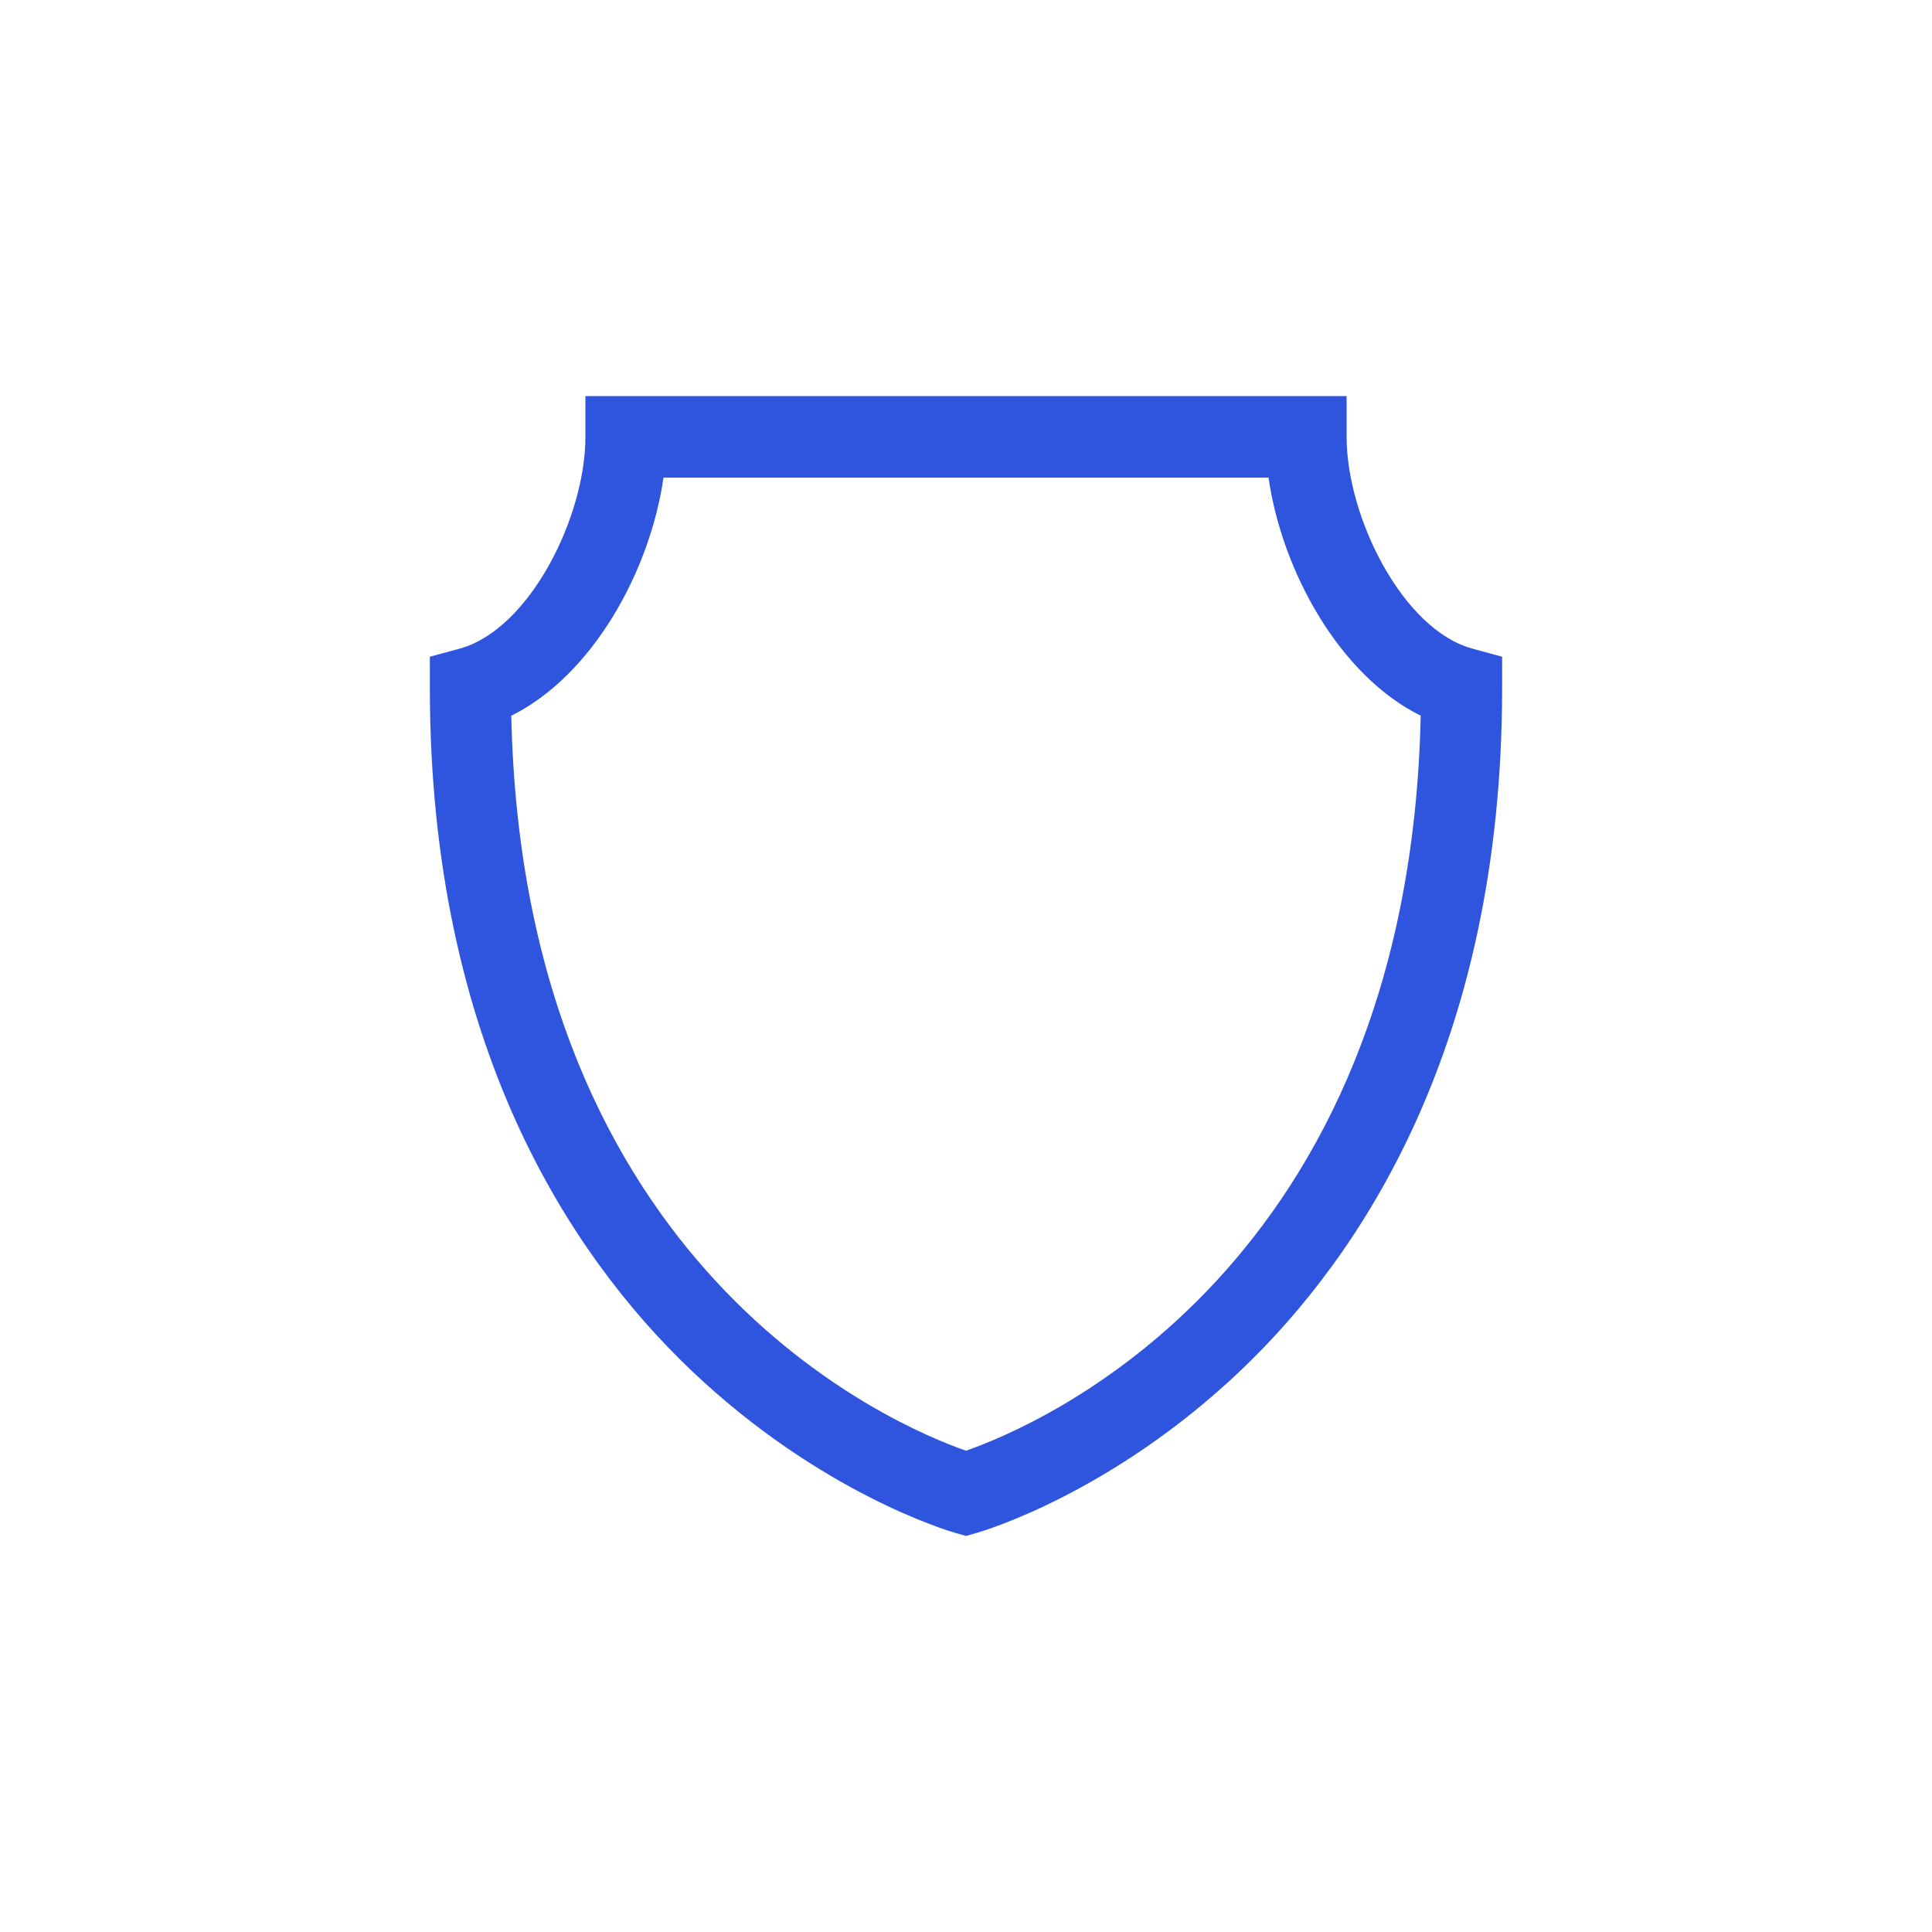 <svg data-bbox="44.5 41 111 118" viewBox="0 0 200 200" height="200" width="200" xmlns="http://www.w3.org/2000/svg" data-type="color">
    <g>
        <path d="M100 159l-1.144-.327c-.565-.161-13.976-4.086-27.398-16.906C59.162 130.016 44.5 108.24 44.5 71.213v-3.228l3.098-.844c7.204-1.972 13.004-13.604 13.004-21.919V41H139.4v4.222c0 8.315 5.8 19.947 13.002 21.919l3.098.844v3.228c0 37.027-14.662 58.803-26.958 70.554-13.422 12.821-26.833 16.745-27.396 16.906L100 159zM52.928 74.09c1.244 57.386 39.688 73.515 47.072 76.088 7.382-2.572 45.828-18.702 47.072-76.088-8.375-4.144-14.352-14.914-15.754-24.646H68.685c-1.403 9.732-7.382 20.502-15.757 24.646z" fill="#2F54DD" data-color="1"/>
    </g>
</svg>
